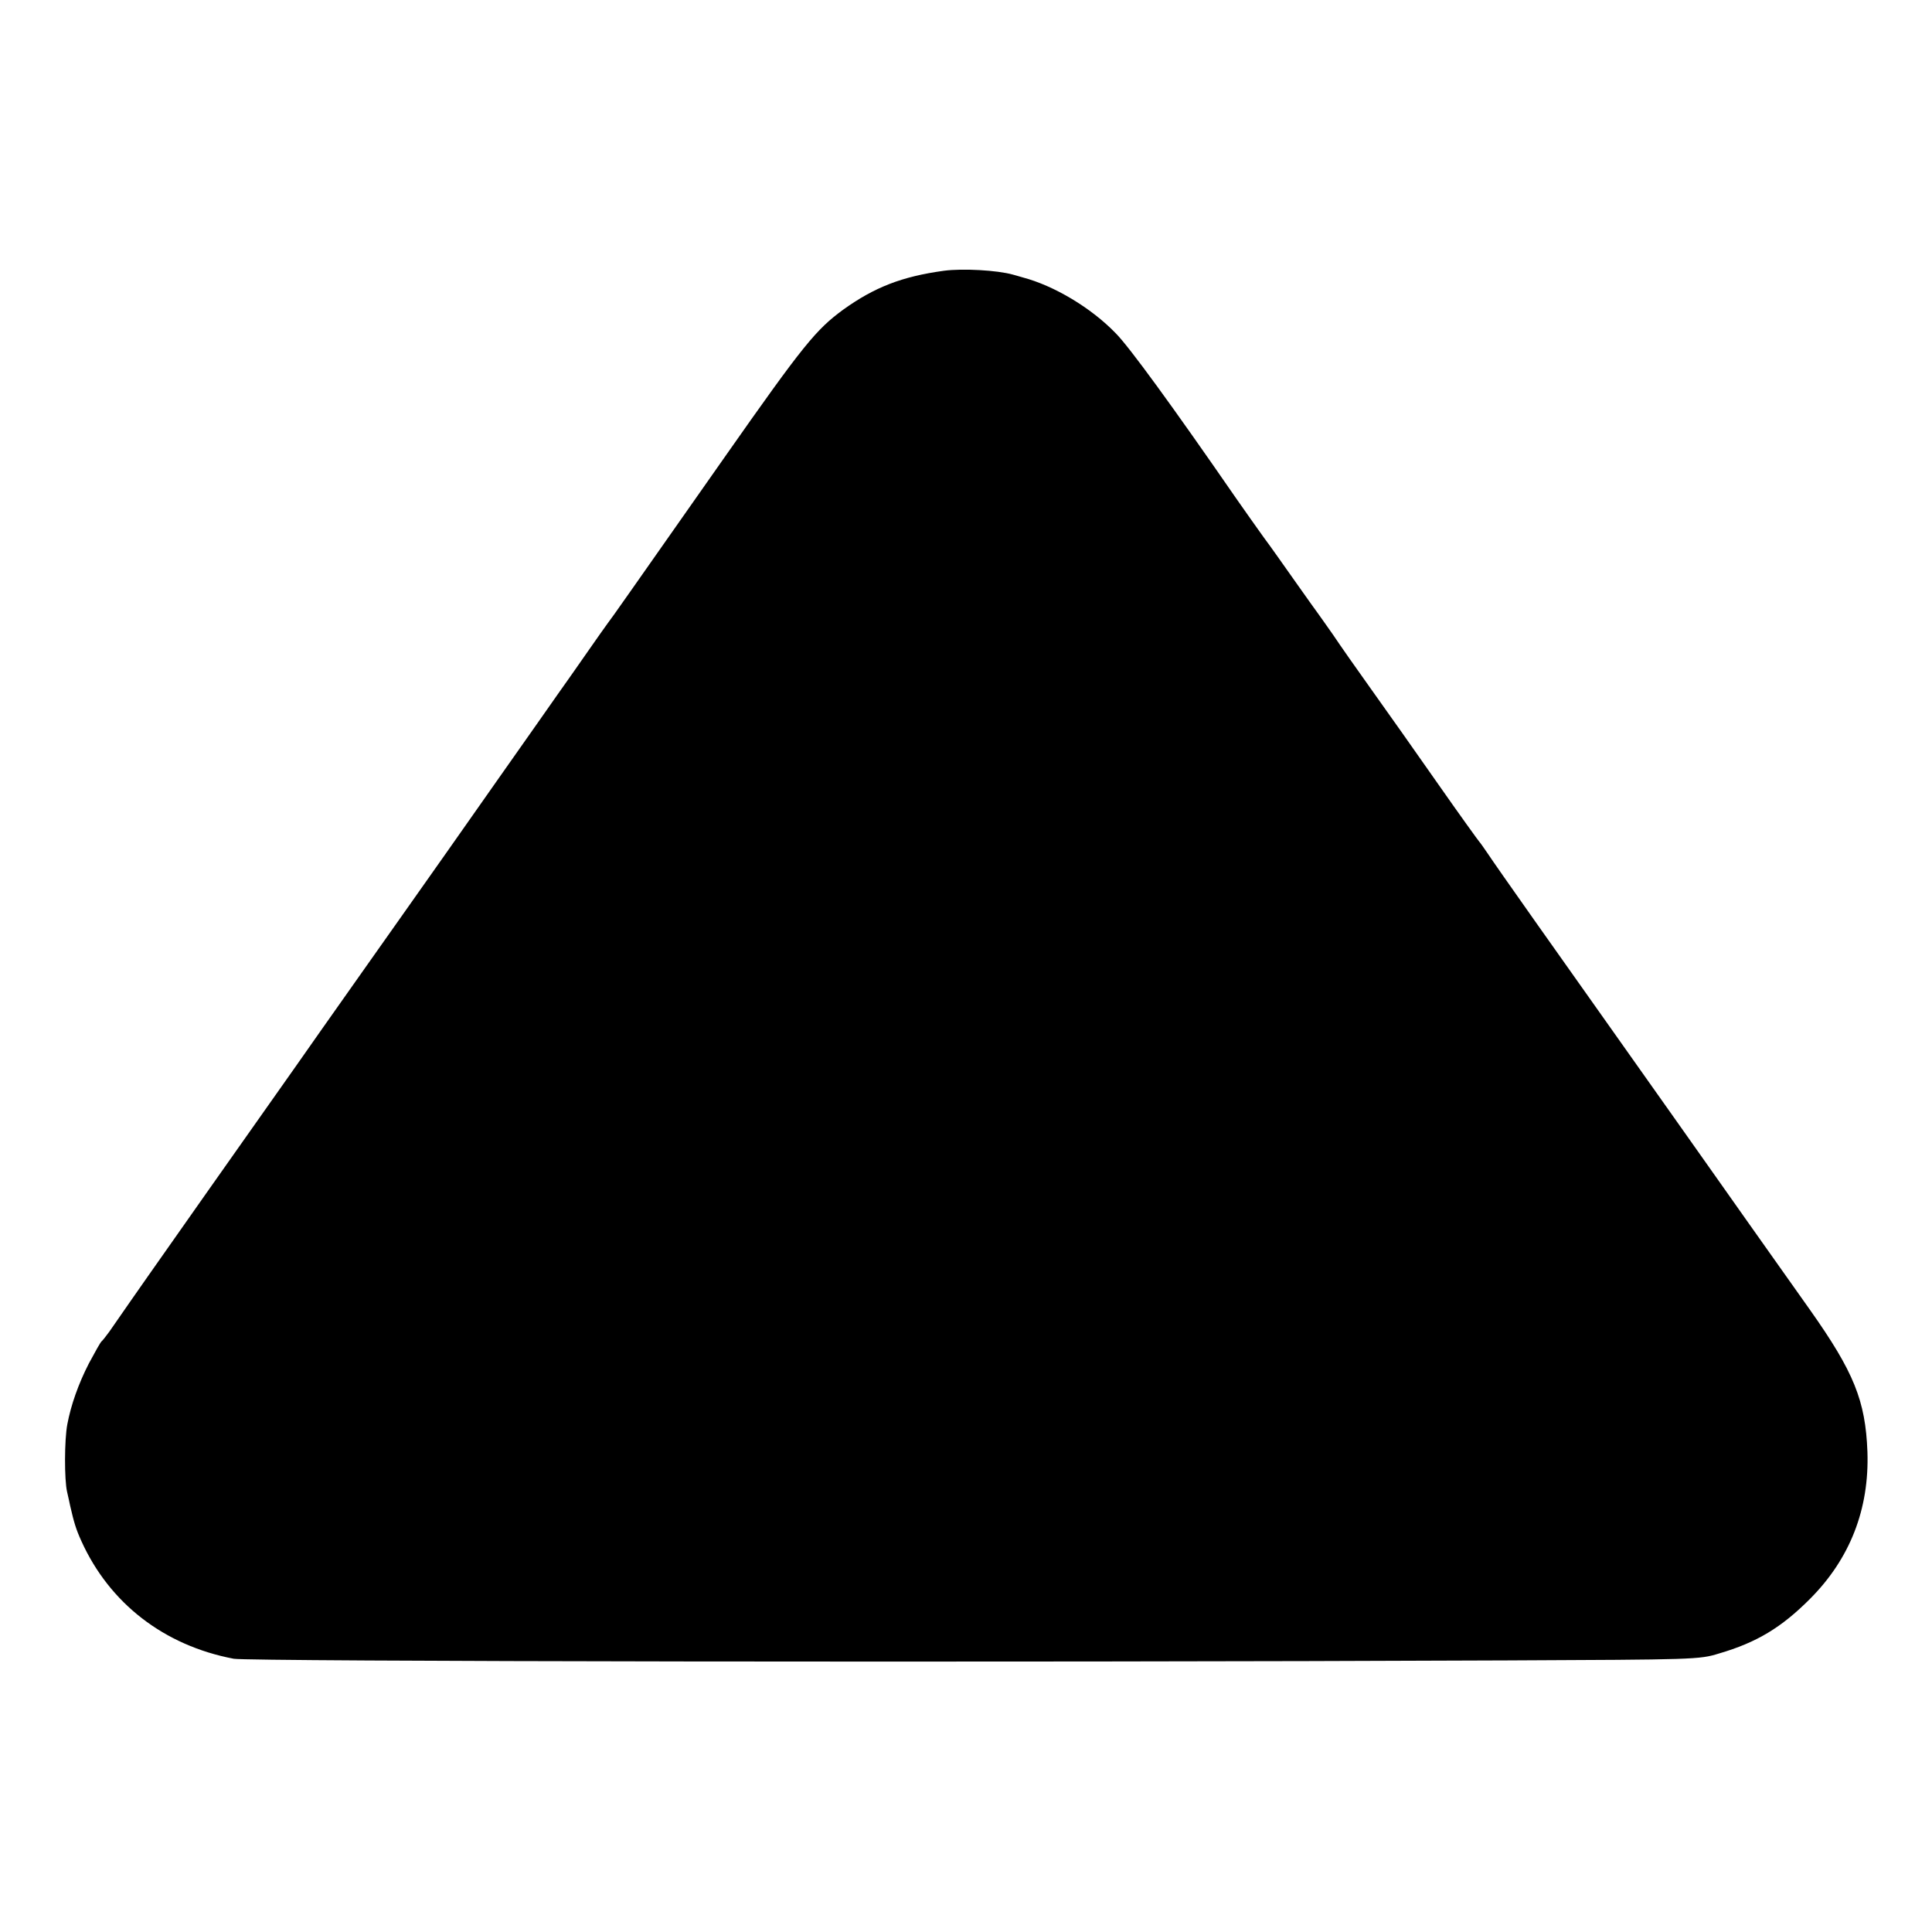 <svg version="1" xmlns="http://www.w3.org/2000/svg" width="933.333" height="933.333" viewBox="0 0 700 700"><path d="M342 98.1c-15.3 2.1-25.2 6-36.5 14.1-9.8 7.2-14.3 12.6-42.5 52.8-35.6 50.7-41.3 58.9-42.8 60.8-.7.9-3.9 5.5-7.2 10.2-3.3 4.7-6.4 9.2-7 10-.6.8-5.5 7.8-10.9 15.5s-20.5 29.1-33.4 47.5c-13 18.4-24.1 34.2-24.7 35-.6.8-5.4 7.7-10.8 15.3-5.3 7.5-13.9 19.7-19 27-5.1 7.2-14.7 20.8-21.3 30.2-6.6 9.3-15.9 22.6-20.7 29.4-4.8 6.8-10 14.2-11.6 16.5-2.7 3.8-9.2 13.2-14 20.1-1.2 1.6-2.4 3.2-2.8 3.5-.4.3-2.4 3.9-4.6 8-3.8 7.4-6.5 15.1-7.8 22-1.1 5.7-1.1 20.2-.1 24.5.5 2.2 1 4.4 1.1 5 1.4 6.1 2.1 8.5 4.1 12.9 10.2 22.5 29.9 37.8 55.2 42.6 5.6 1 277.5 1.4 461.3.6 68-.3 69.7-.3 76.8-2.5 13.7-4 22.6-9.4 32.9-19.7 14.6-14.6 21.6-32.6 20.9-53.4-.7-18.5-4.9-28.9-20.8-51.4-5.7-8-15.9-22.5-22.8-32.2-6.9-9.7-18.3-26-25.5-36.1-48.6-68.6-64.7-91.4-68.3-96.8-1.5-2.2-2.9-4.2-3.2-4.5-.3-.3-7.1-9.7-15-21s-18.7-26.6-24-34c-5.3-7.4-11.6-16.4-14-20-2.5-3.6-4.9-6.9-5.3-7.5-.4-.5-4.1-5.7-8.2-11.5s-9.3-13.2-11.7-16.4c-2.4-3.3-6.8-9.6-9.9-14-23-33.3-38.8-55-43.7-59.9-8.9-9.2-22.3-17.2-33.7-20.2-1.6-.5-3.2-.9-3.5-1-5.7-1.6-18.2-2.3-25-1.4z"/></svg>